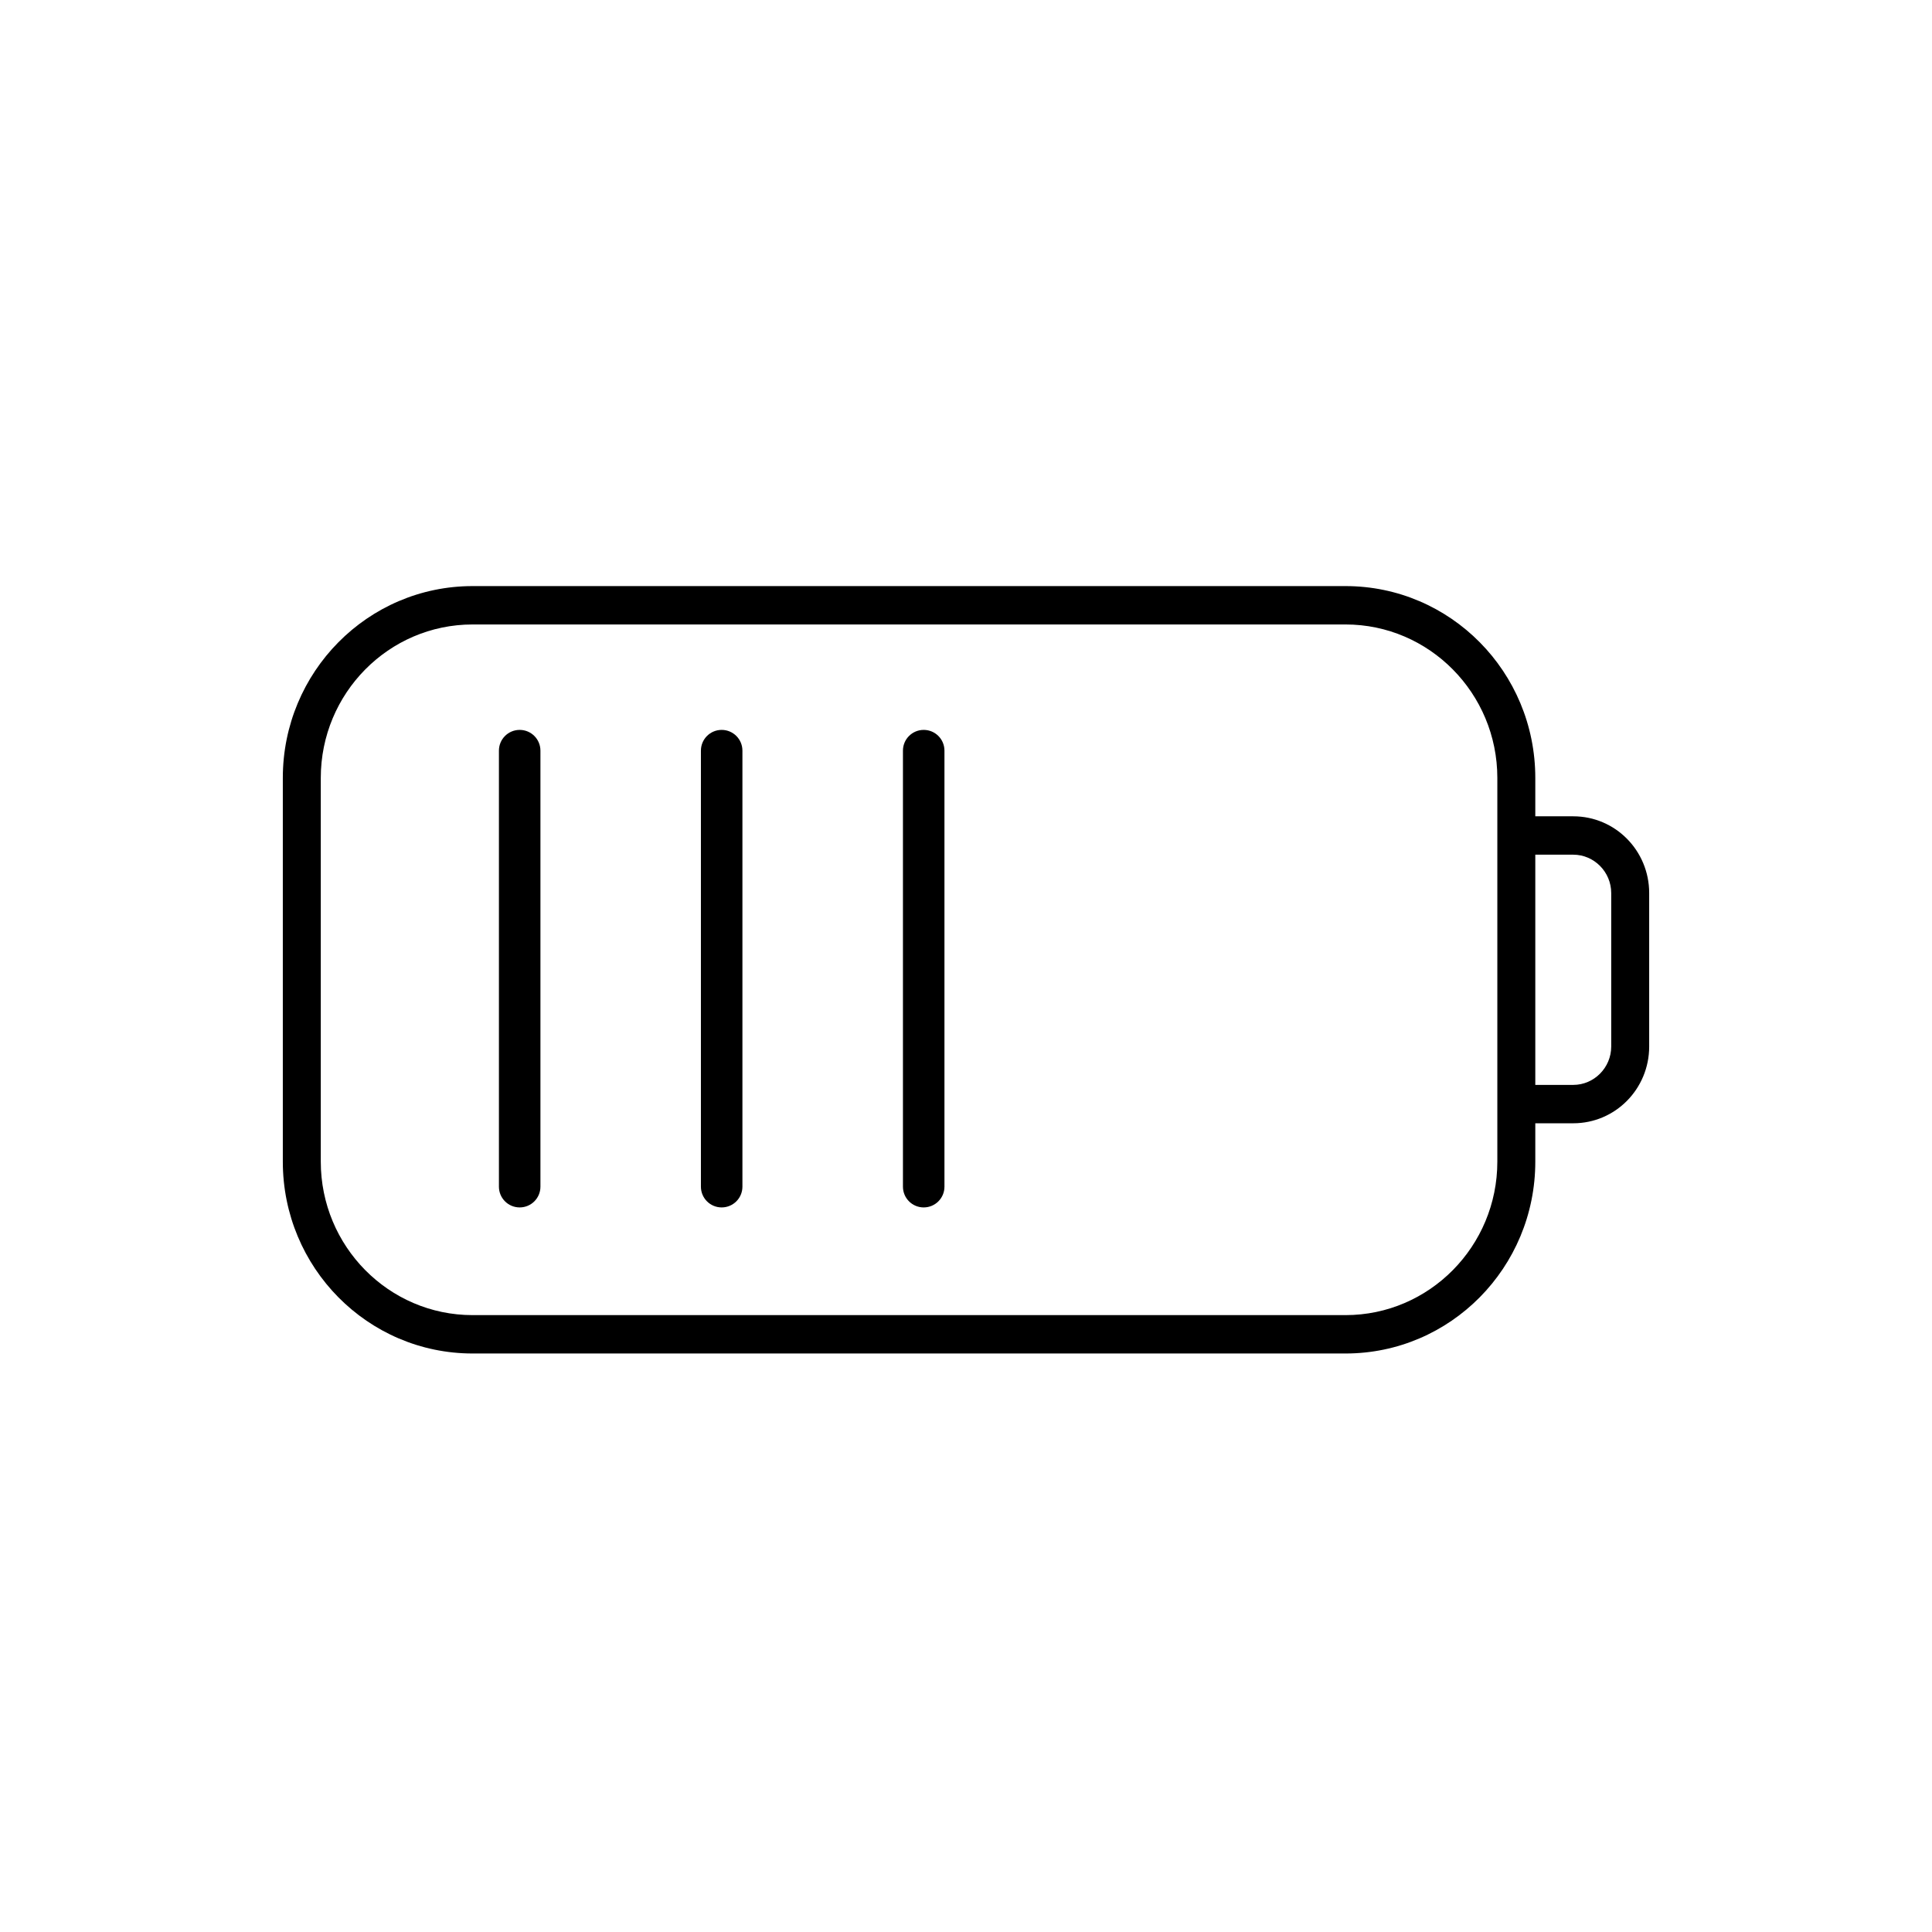 <?xml version="1.0" encoding="UTF-8"?>
<svg id="Layout" xmlns="http://www.w3.org/2000/svg" viewBox="0 0 512 512">
  <path d="m356.58,358.69H125.24c-27.77,0-50.29-22.75-50.29-50.84v-101.69c0-28.09,22.52-50.84,50.29-50.84h231.34c27.79,0,50.29,22.75,50.29,50.84v10.17h10.06c11.13,0,20.12,9.09,20.12,20.34v40.67c0,11.25-8.99,20.34-20.12,20.34h-10.06v10.17c0,28.09-22.51,50.84-50.29,50.84ZM125.24,165.49c-22.22,0-40.23,18.24-40.23,40.67v101.69c0,22.43,18.01,40.67,40.23,40.67h231.34c22.19,0,40.23-18.24,40.23-40.67v-101.69c0-22.43-18.04-40.67-40.23-40.67H125.24Zm291.69,122.02c5.53,0,10.06-4.58,10.06-10.17v-40.67c0-5.59-4.53-10.17-10.06-10.17h-10.06v61.01h10.06Z"/>
  <path d="m137.72,319.98c-3.04,0-5.5-2.46-5.5-5.5v-115.55c0-3.04,2.46-5.5,5.5-5.5s5.5,2.46,5.5,5.5v115.55c0,3.04-2.46,5.5-5.5,5.5Z"/>
  <path d="m244.79,319.98c-3.04,0-5.5-2.46-5.5-5.5v-115.55c0-3.04,2.46-5.5,5.5-5.5s5.5,2.46,5.5,5.5v115.55c0,3.04-2.46,5.5-5.5,5.5Z"/>
  <path d="m191.25,319.98c-3.04,0-5.5-2.46-5.5-5.5v-115.55c0-3.04,2.46-5.5,5.5-5.5s5.5,2.46,5.5,5.5v115.55c0,3.04-2.46,5.5-5.5,5.5Z"/>
</svg>
